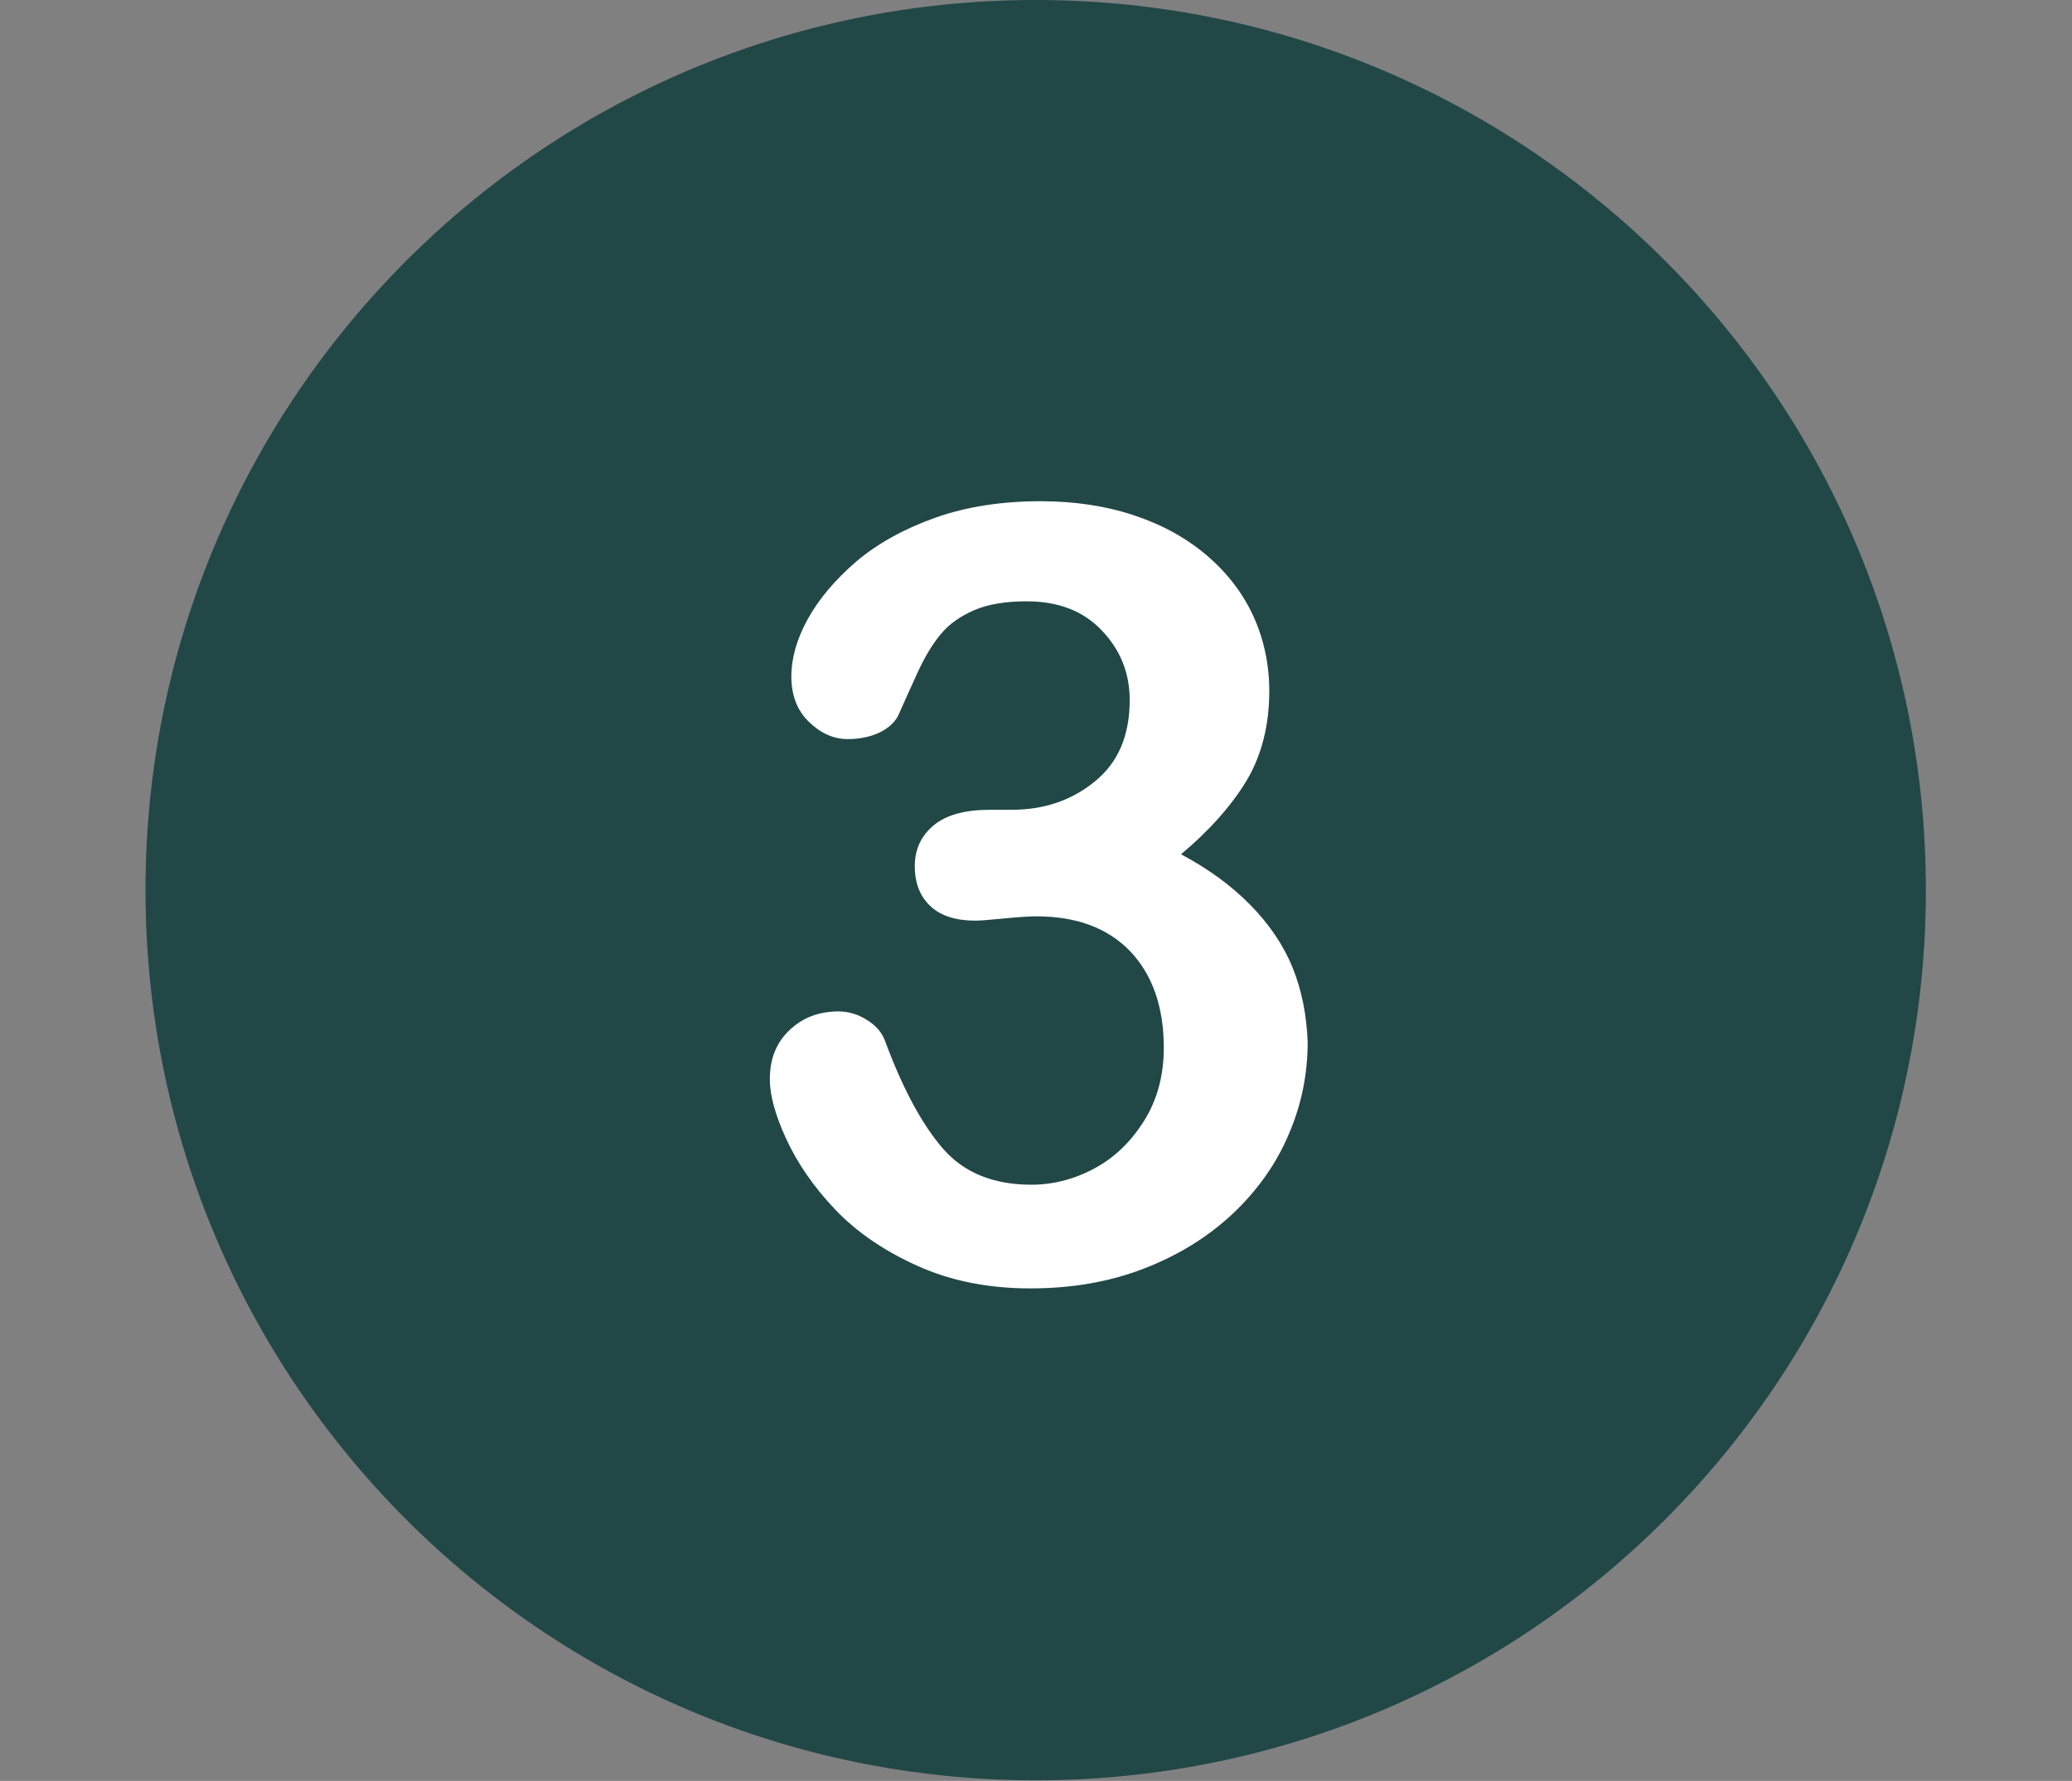 <svg xmlns="http://www.w3.org/2000/svg" width="2250" viewBox="0 0 1687.5 1450.5" height="1934" version="1.0"><rect x="0" y="0" width="1687.5" height="1450.5" fill="#808080" stroke="none"/><defs><clipPath id="a"><path d="M118.5 0h1450v1450h-1450Zm0 0"/></clipPath></defs><g clip-path="url(#a)"><path fill="#224747" d="M843.5 0c-400.344 0-725 324.656-725 725s324.656 725 725 725 725-324.656 725-725S1243.844 0 843.5 0Zm0 0"/></g><path fill="#fff" d="M1052.73 788.121c-7.597-18.703-19.285-35.652-34.48-51.14-15.195-15.489-33.898-29.223-56.402-41.204 23.086-19.285 40.914-39.449 53.187-59.613 12.274-20.453 18.7-45 18.7-73.348 0-21.625-4.383-42.078-12.856-60.78-8.477-18.704-21.332-35.36-37.988-49.677-16.95-14.32-36.528-25.132-59.614-32.73-22.793-7.598-48.218-11.395-75.687-11.395-31.559 0-60.488 4.383-85.91 13.442-25.426 9.058-47.051 21.039-64.29 35.648-17.242 14.906-30.39 30.39-39.449 46.758-9.058 16.363-13.445 32.145-13.445 46.754 0 15.488 4.676 27.762 14.32 37.113 9.645 9.352 20.164 14.028 31.559 14.028 9.645 0 18.117-1.754 25.719-5.262 7.304-3.508 12.562-8.184 15.484-14.028 4.969-11.101 10.23-23.085 16.074-35.648 5.844-12.566 11.98-22.793 18.703-30.684 6.426-7.89 15.485-14.32 26.883-19.289 11.395-4.964 25.715-7.304 42.957-7.304 25.715 0 46.172 7.89 61.075 23.672 15.195 15.777 22.793 34.773 22.793 56.687 0 28.934-9.352 50.848-28.348 66.336-18.992 15.488-41.492 23.086-67.793 23.086h-17.535c-20.16 0-35.649 4.09-45.88 12.566-10.226 8.473-15.484 19.578-15.484 33.313 0 14.027 4.383 24.84 12.856 32.726 8.476 7.891 20.75 11.692 36.527 11.692 3.508 0 11.106-.586 23.086-1.754 11.98-1.168 20.746-1.754 26.594-1.754 32.434 0 57.86 9.352 76.27 28.344 18.117 18.996 27.468 45.297 27.468 78.61 0 22.5-5.261 42.37-16.074 59.612-10.813 17.243-24.254 30.098-40.617 38.864-16.363 8.77-33.606 13.152-51.14 13.152-30.684 0-54.645-9.644-71.595-28.93-16.949-19.289-33.02-48.8-47.632-88.25-2.336-6.43-7.012-12.273-14.61-16.949-7.304-4.676-15.195-7.015-23.086-7.015-16.07 0-29.222 4.968-40.035 15.195-10.812 10.23-16.07 23.379-16.07 40.035 0 12.86 4.383 29.223 13.441 48.8 9.059 19.579 22.211 38.868 39.742 57.278 17.536 18.41 39.743 33.606 66.918 45.879 27.176 12.273 57.86 18.41 92.051 18.41 33.606 0 64.29-5.262 92.34-16.074 28.055-10.813 51.727-25.422 72.18-44.418 20.164-18.992 35.652-40.617 45.879-64.871 10.52-24.254 15.488-49.387 15.488-75.395-.875-21.625-4.676-41.789-12.274-60.488"/></svg>